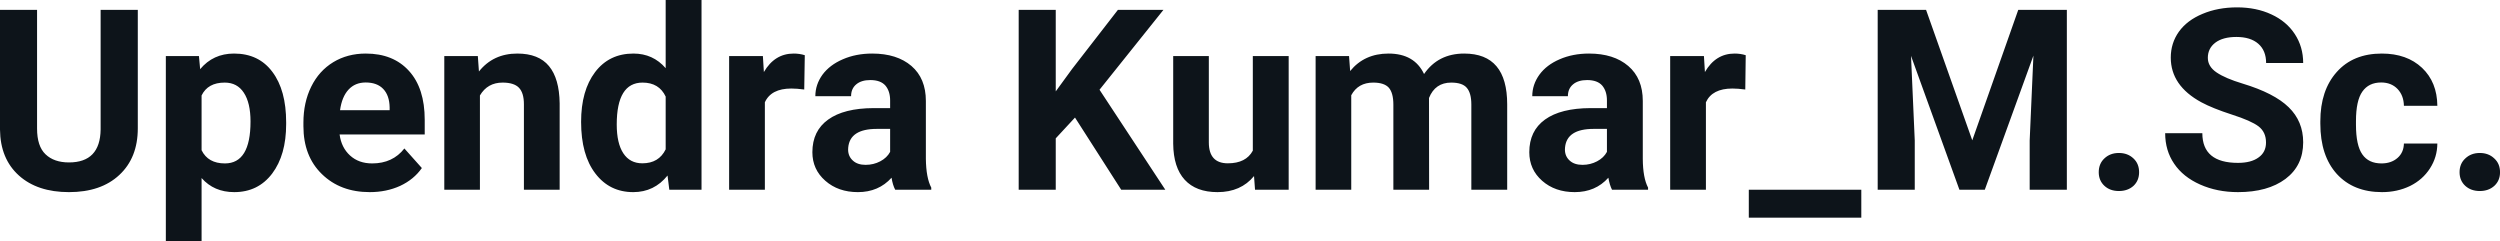 <svg fill="#0d141a" viewBox="0 0 227.327 21.922" height="100%" width="100%" xmlns="http://www.w3.org/2000/svg"><path preserveAspectRatio="none" d="M9.15 0.90L12.53 0.90L12.53 11.67Q12.53 14.35 10.85 15.91Q9.18 17.47 6.27 17.47L6.27 17.47Q3.40 17.47 1.72 15.96Q0.03 14.44 0 11.79L0 11.79L0 0.90L3.37 0.90L3.37 11.69Q3.37 13.30 4.14 14.03Q4.91 14.77 6.27 14.77L6.27 14.77Q9.11 14.77 9.15 11.78L9.15 11.78L9.15 0.90ZM26.02 11.12L26.02 11.29Q26.02 14.09 24.75 15.78Q23.47 17.47 21.30 17.47L21.30 17.47Q19.46 17.47 18.33 16.19L18.33 16.19L18.33 21.92L15.08 21.92L15.08 5.10L18.09 5.10L18.20 6.29Q19.38 4.87 21.28 4.87L21.28 4.87Q23.53 4.87 24.77 6.54Q26.02 8.20 26.02 11.12L26.02 11.12ZM22.78 11.05L22.78 11.05Q22.78 9.35 22.17 8.43Q21.57 7.51 20.43 7.51L20.43 7.51Q18.90 7.51 18.33 8.68L18.33 8.68L18.33 13.66Q18.92 14.86 20.45 14.86L20.45 14.86Q22.78 14.86 22.78 11.05ZM33.62 17.47L33.62 17.47Q30.95 17.47 29.27 15.83Q27.59 14.20 27.59 11.47L27.59 11.47L27.59 11.15Q27.59 9.32 28.30 7.88Q29.01 6.44 30.31 5.65Q31.60 4.87 33.26 4.87L33.26 4.87Q35.76 4.87 37.19 6.45Q38.62 8.02 38.62 10.90L38.62 10.90L38.62 12.23L30.88 12.23Q31.04 13.42 31.83 14.14Q32.62 14.86 33.84 14.86L33.84 14.86Q35.71 14.86 36.77 13.50L36.77 13.50L38.36 15.28Q37.63 16.32 36.39 16.90Q35.14 17.47 33.62 17.47ZM33.25 7.50L33.25 7.50Q32.29 7.50 31.69 8.15Q31.09 8.80 30.92 10.02L30.92 10.02L35.43 10.02L35.43 9.76Q35.41 8.68 34.85 8.09Q34.29 7.50 33.25 7.50ZM40.40 5.10L43.45 5.10L43.55 6.50Q44.85 4.87 47.04 4.87L47.04 4.87Q48.98 4.87 49.92 6.01Q50.86 7.14 50.89 9.40L50.89 9.40L50.89 17.25L47.64 17.25L47.64 9.48Q47.64 8.45 47.19 7.98Q46.74 7.51 45.70 7.51L45.70 7.51Q44.33 7.51 43.64 8.68L43.64 8.68L43.64 17.25L40.40 17.25L40.40 5.10ZM52.84 11.08L52.84 11.08Q52.84 8.24 54.11 6.56Q55.39 4.87 57.60 4.87L57.60 4.87Q59.38 4.87 60.53 6.20L60.53 6.20L60.53 0L63.79 0L63.79 17.25L60.86 17.25L60.70 15.96Q59.49 17.47 57.58 17.47L57.58 17.47Q55.43 17.47 54.14 15.78Q52.84 14.09 52.84 11.08ZM56.08 11.32L56.08 11.32Q56.08 13.03 56.68 13.94Q57.28 14.85 58.41 14.85L58.41 14.85Q59.91 14.85 60.53 13.58L60.53 13.58L60.53 8.78Q59.93 7.51 58.43 7.51L58.43 7.51Q56.08 7.51 56.08 11.32ZM73.18 5.02L73.13 8.14Q72.47 8.05 71.96 8.05L71.96 8.05Q70.12 8.05 69.55 9.30L69.55 9.30L69.55 17.25L66.30 17.25L66.30 5.10L69.37 5.10L69.46 6.55Q70.44 4.87 72.17 4.87L72.17 4.87Q72.71 4.87 73.18 5.02L73.18 5.02ZM84.68 17.25L81.40 17.25Q81.17 16.81 81.07 16.16L81.07 16.16Q79.89 17.47 78.01 17.47L78.01 17.47Q76.22 17.47 75.05 16.44Q73.87 15.41 73.87 13.84L73.87 13.84Q73.87 11.90 75.31 10.87Q76.74 9.84 79.44 9.83L79.44 9.83L80.94 9.83L80.94 9.13Q80.94 8.29 80.51 7.78Q80.07 7.28 79.14 7.28L79.14 7.28Q78.32 7.28 77.86 7.67Q77.39 8.06 77.39 8.75L77.39 8.75L74.14 8.75Q74.14 7.69 74.79 6.79Q75.45 5.90 76.64 5.39Q77.83 4.87 79.31 4.87L79.31 4.87Q81.56 4.87 82.88 6.00Q84.19 7.13 84.19 9.18L84.19 9.18L84.19 14.44Q84.21 16.17 84.68 17.06L84.68 17.06L84.68 17.25ZM78.71 14.99L78.71 14.99Q79.43 14.99 80.04 14.67Q80.65 14.35 80.94 13.81L80.94 13.81L80.94 11.72L79.73 11.72Q77.29 11.72 77.13 13.41L77.13 13.41L77.12 13.60Q77.12 14.21 77.55 14.60Q77.97 14.99 78.71 14.99ZM101.95 17.25L97.75 10.69L96.00 12.58L96.00 17.25L92.63 17.25L92.63 0.90L96.00 0.90L96.00 8.31L97.48 6.28L101.65 0.90L105.79 0.90L99.98 8.16L105.96 17.25L101.95 17.25ZM114.12 17.25L114.03 16.01Q112.83 17.47 110.71 17.47L110.71 17.47Q108.76 17.47 107.73 16.35Q106.70 15.23 106.68 13.06L106.68 13.06L106.68 5.10L109.92 5.10L109.92 12.95Q109.92 14.85 111.65 14.85L111.65 14.85Q113.30 14.85 113.92 13.70L113.92 13.70L113.92 5.10L117.18 5.10L117.18 17.25L114.12 17.25ZM119.63 5.10L122.67 5.10L122.77 6.46Q124.06 4.87 126.26 4.87L126.26 4.87Q128.61 4.87 129.49 6.73L129.49 6.73Q130.77 4.87 133.14 4.87L133.14 4.87Q135.11 4.87 136.08 6.03Q137.05 7.18 137.05 9.49L137.05 9.49L137.05 17.25L133.79 17.25L133.79 9.50Q133.79 8.47 133.38 7.99Q132.98 7.51 131.96 7.51L131.96 7.51Q130.50 7.51 129.94 8.91L129.94 8.91L129.95 17.25L126.70 17.25L126.70 9.51Q126.70 8.46 126.29 7.98Q125.87 7.51 124.87 7.51L124.87 7.51Q123.49 7.51 122.87 8.66L122.87 8.66L122.87 17.25L119.63 17.25L119.63 5.10ZM149.86 17.25L146.58 17.25Q146.36 16.81 146.25 16.16L146.25 16.16Q145.08 17.47 143.19 17.47L143.19 17.47Q141.40 17.47 140.23 16.44Q139.06 15.41 139.06 13.84L139.06 13.84Q139.06 11.90 140.49 10.87Q141.92 9.84 144.63 9.83L144.63 9.83L146.12 9.83L146.12 9.13Q146.12 8.29 145.69 7.78Q145.25 7.28 144.32 7.28L144.32 7.28Q143.50 7.28 143.04 7.67Q142.57 8.06 142.57 8.75L142.57 8.75L139.33 8.75Q139.33 7.69 139.98 6.79Q140.63 5.90 141.82 5.39Q143.01 4.87 144.49 4.87L144.49 4.87Q146.74 4.87 148.06 6.00Q149.38 7.13 149.38 9.18L149.38 9.18L149.38 14.44Q149.39 16.17 149.86 17.06L149.86 17.06L149.86 17.25ZM143.90 14.99L143.90 14.99Q144.61 14.99 145.22 14.67Q145.83 14.35 146.12 13.81L146.12 13.81L146.12 11.72L144.91 11.72Q142.47 11.72 142.31 13.41L142.31 13.41L142.30 13.60Q142.30 14.21 142.73 14.60Q143.15 14.99 143.90 14.99ZM158.74 5.02L158.70 8.14Q158.04 8.05 157.53 8.05L157.53 8.05Q155.69 8.05 155.12 9.30L155.12 9.30L155.12 17.25L151.87 17.25L151.87 5.10L154.94 5.10L155.03 6.55Q156.00 4.87 157.73 4.87L157.73 4.87Q158.27 4.87 158.74 5.02L158.74 5.02ZM169.25 17.25L169.25 19.79L159.02 19.79L159.02 17.25L169.25 17.25ZM170.74 0.90L175.14 0.90L179.34 12.76L183.52 0.90L187.94 0.90L187.94 17.25L184.56 17.25L184.56 12.78L184.90 5.06L180.48 17.25L178.17 17.25L173.77 5.08L174.11 12.78L174.11 17.25L170.74 17.25L170.74 0.90ZM190.84 15.66L190.84 15.66Q190.84 14.88 191.36 14.40Q191.88 13.91 192.67 13.91L192.67 13.91Q193.47 13.91 193.99 14.40Q194.51 14.88 194.51 15.66L194.51 15.66Q194.51 16.42 194.00 16.90Q193.48 17.37 192.67 17.37L192.67 17.37Q191.87 17.37 191.36 16.90Q190.84 16.42 190.84 15.66ZM206.05 12.96L206.05 12.96Q206.05 12.01 205.37 11.49Q204.70 10.98 202.95 10.42Q201.19 9.85 200.17 9.30L200.17 9.30Q197.39 7.79 197.39 5.24L197.39 5.24Q197.39 3.92 198.13 2.88Q198.88 1.84 200.28 1.26Q201.68 0.67 203.42 0.67L203.42 0.67Q205.17 0.67 206.54 1.31Q207.91 1.94 208.67 3.10Q209.43 4.26 209.43 5.73L209.43 5.73L206.06 5.73Q206.06 4.60 205.35 3.98Q204.64 3.36 203.36 3.36L203.36 3.36Q202.13 3.36 201.44 3.88Q200.76 4.40 200.76 5.26L200.76 5.26Q200.76 6.05 201.56 6.59Q202.36 7.13 203.92 7.60L203.92 7.60Q206.80 8.47 208.11 9.75Q209.43 11.03 209.43 12.94L209.43 12.94Q209.43 15.06 207.82 16.27Q206.21 17.47 203.50 17.47L203.50 17.47Q201.61 17.47 200.06 16.78Q198.51 16.09 197.70 14.89Q196.88 13.69 196.88 12.11L196.88 12.11L200.26 12.11Q200.26 14.81 203.50 14.81L203.50 14.81Q204.70 14.81 205.37 14.32Q206.05 13.84 206.05 12.96ZM216.55 14.86L216.55 14.86Q217.44 14.86 218.01 14.36Q218.57 13.87 218.59 13.05L218.59 13.05L221.63 13.05Q221.62 14.29 220.96 15.31Q220.30 16.34 219.15 16.91Q217.99 17.47 216.60 17.47L216.60 17.47Q214.00 17.47 212.49 15.82Q210.99 14.16 210.99 11.24L210.99 11.24L210.99 11.03Q210.99 8.22 212.48 6.55Q213.97 4.87 216.58 4.87L216.58 4.87Q218.86 4.87 220.24 6.17Q221.61 7.47 221.63 9.62L221.63 9.62L218.59 9.62Q218.57 8.68 218.01 8.09Q217.44 7.50 216.52 7.50L216.52 7.50Q215.39 7.50 214.81 8.33Q214.23 9.15 214.23 11.01L214.23 11.01L214.23 11.34Q214.23 13.22 214.81 14.04Q215.38 14.86 216.55 14.86ZM223.65 15.66L223.65 15.66Q223.65 14.88 224.18 14.40Q224.70 13.91 225.49 13.91L225.49 13.91Q226.28 13.91 226.80 14.40Q227.33 14.88 227.33 15.66L227.33 15.66Q227.33 16.42 226.81 16.90Q226.29 17.37 225.49 17.37L225.49 17.37Q224.69 17.37 224.17 16.90Q223.65 16.42 223.65 15.66Z"></path></svg>
